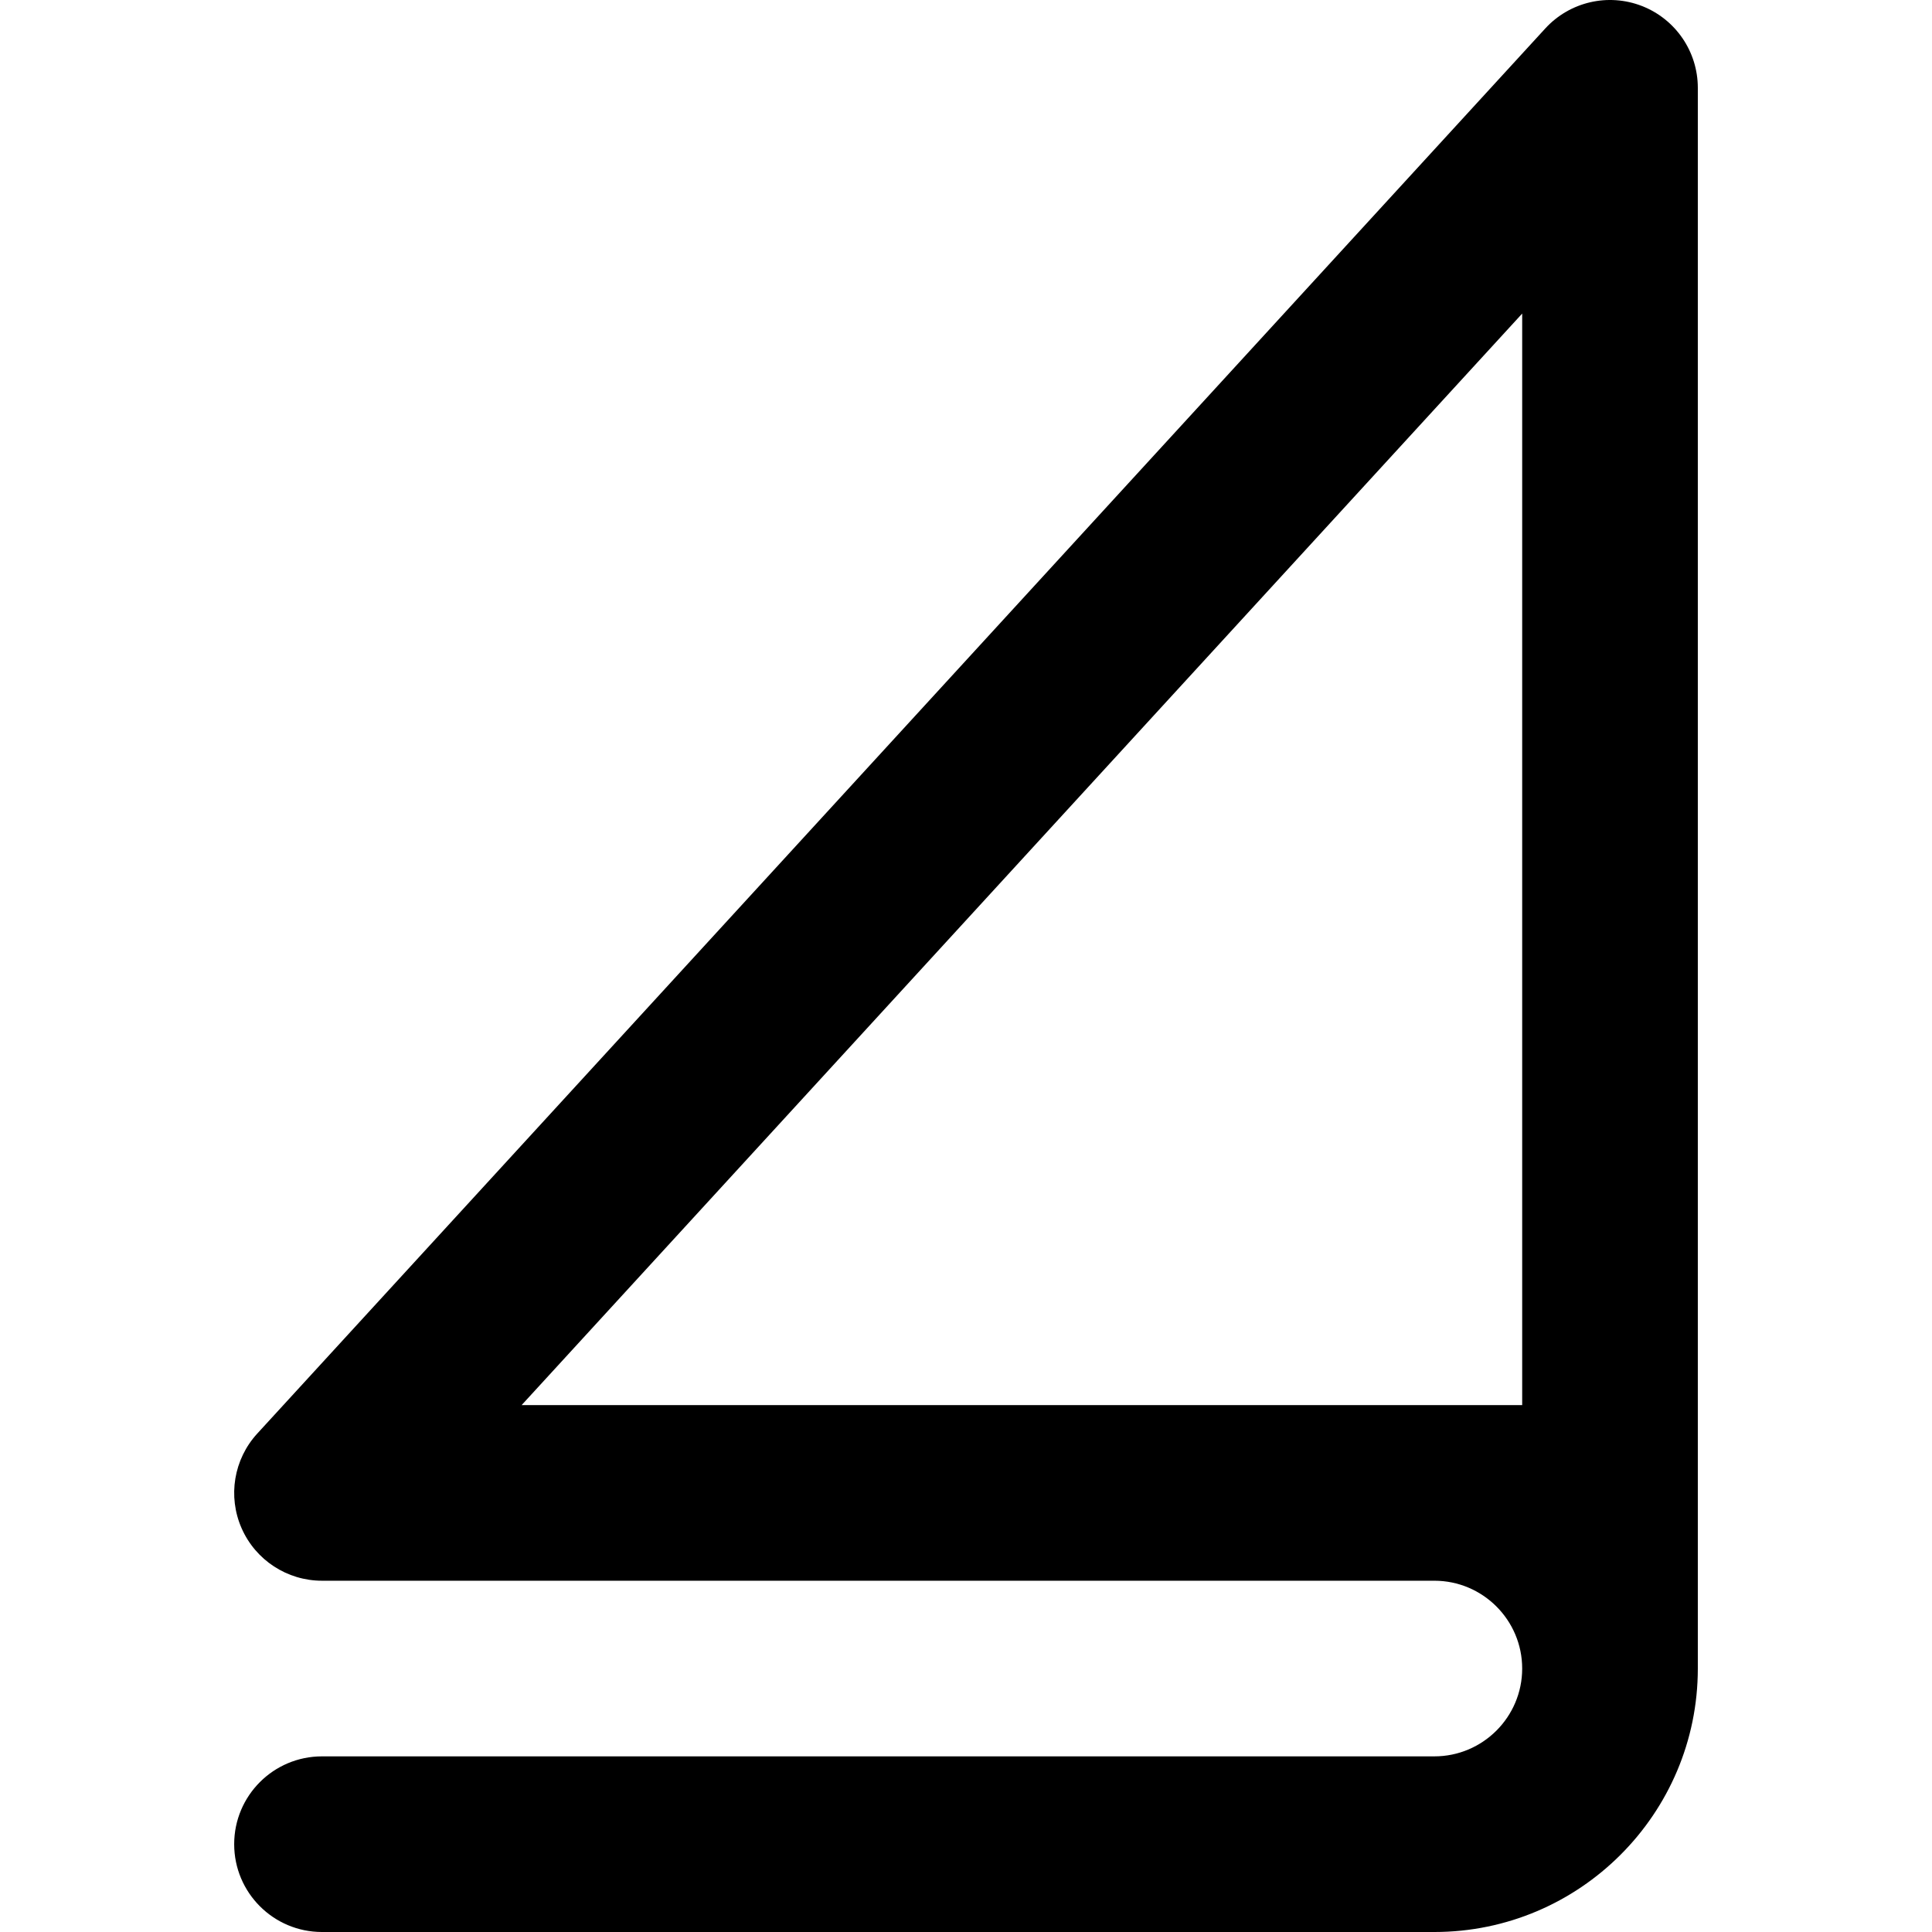 <?xml version="1.0" encoding="iso-8859-1"?>
<!-- Generator: Adobe Illustrator 19.0.0, SVG Export Plug-In . SVG Version: 6.00 Build 0)  -->
<svg version="1.1" id="Layer_1" xmlns="http://www.w3.org/2000/svg" xmlns:xlink="http://www.w3.org/1999/xlink" x="0px" y="0px"
	 viewBox="0 0 512.001 512.001" style="enable-background:new 0 0 512.001 512.001;" xml:space="preserve">
<g>
	<g>
		<path d="M435.105,1.582c-8.94-3.475-19.104-1.111-25.592,5.964L68.178,379.911c-6.237,6.803-7.863,16.648-4.147,25.097
			c3.717,8.448,12.074,13.902,21.302,13.902h15.515h279.274c12.833,0,23.273,10.44,23.273,23.273
			c0,12.834-10.439,23.273-23.273,23.273H85.334c-12.853,0-23.273,10.42-23.273,23.273s10.42,23.273,23.273,23.273h294.789
			c38.498,0,69.818-31.319,69.818-69.818V23.273C449.941,13.675,444.05,5.061,435.105,1.582z M403.395,372.365h-23.273H138.239
			v-0.002L403.395,83.101V372.365z"/>
	</g>
</g>
<g>
</g>
<g>
</g>
<g>
</g>
<g>
</g>
<g>
</g>
<g>
</g>
<g>
</g>
<g>
</g>
<g>
</g>
<g>
</g>
<g>
</g>
<g>
</g>
<g>
</g>
<g>
</g>
<g>
</g>
</svg>
